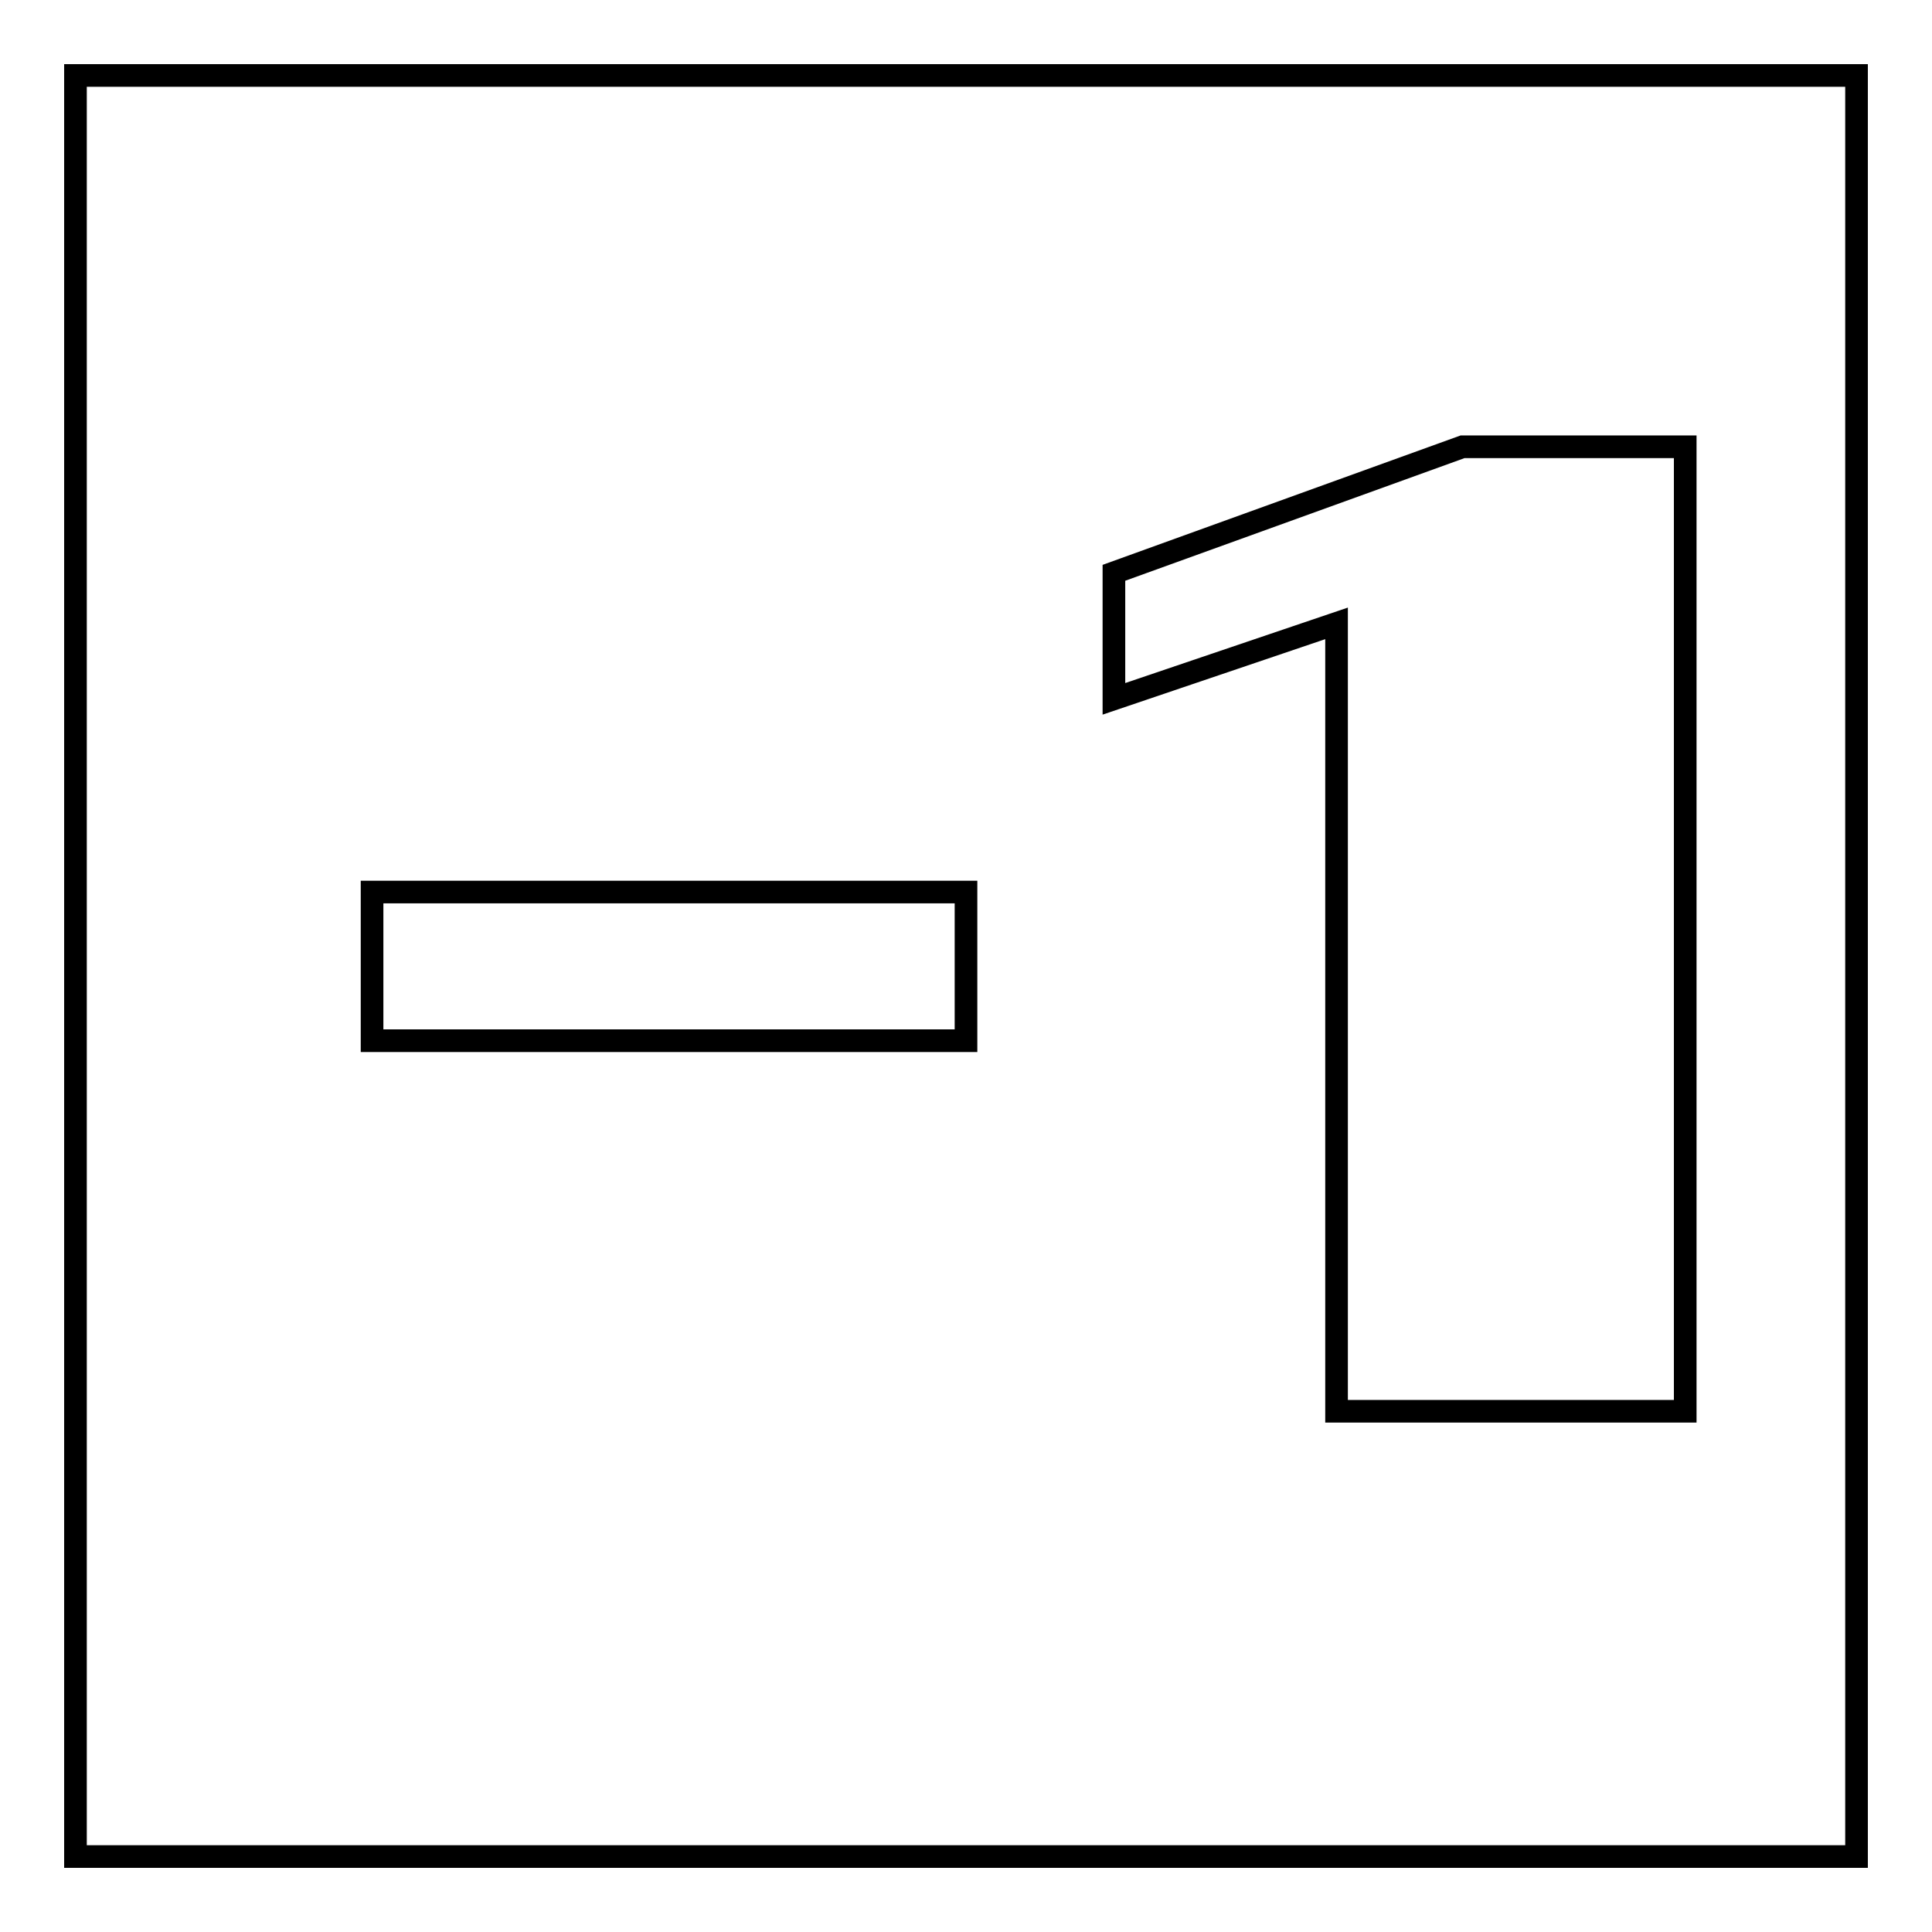 <?xml version="1.0" encoding="utf-8"?>
<!-- Svg Vector Icons : http://www.onlinewebfonts.com/icon -->
<!DOCTYPE svg PUBLIC "-//W3C//DTD SVG 1.1//EN" "http://www.w3.org/Graphics/SVG/1.1/DTD/svg11.dtd">
<svg version="1.1" xmlns="http://www.w3.org/2000/svg" xmlns:xlink="http://www.w3.org/1999/xlink" x="0px" y="0px" viewBox="0 0 256 256" enable-background="new 0 0 256 256" xml:space="preserve">
<g><g><path stroke-width="3" fill-opacity="0" stroke="#000000"  d="M10,10h236v236H10V10z M10,10h236v236H10V10z"/><path stroke-width="3" fill-opacity="0" stroke="#000000"  d="M49.3,118.2v19.7H128v-19.7H49.3L49.3,118.2z M196.8,187h-19.7V82.6l-29.5,10V75.9l46.2-16.7h29.5V187H196.8z"/></g></g>
</svg>